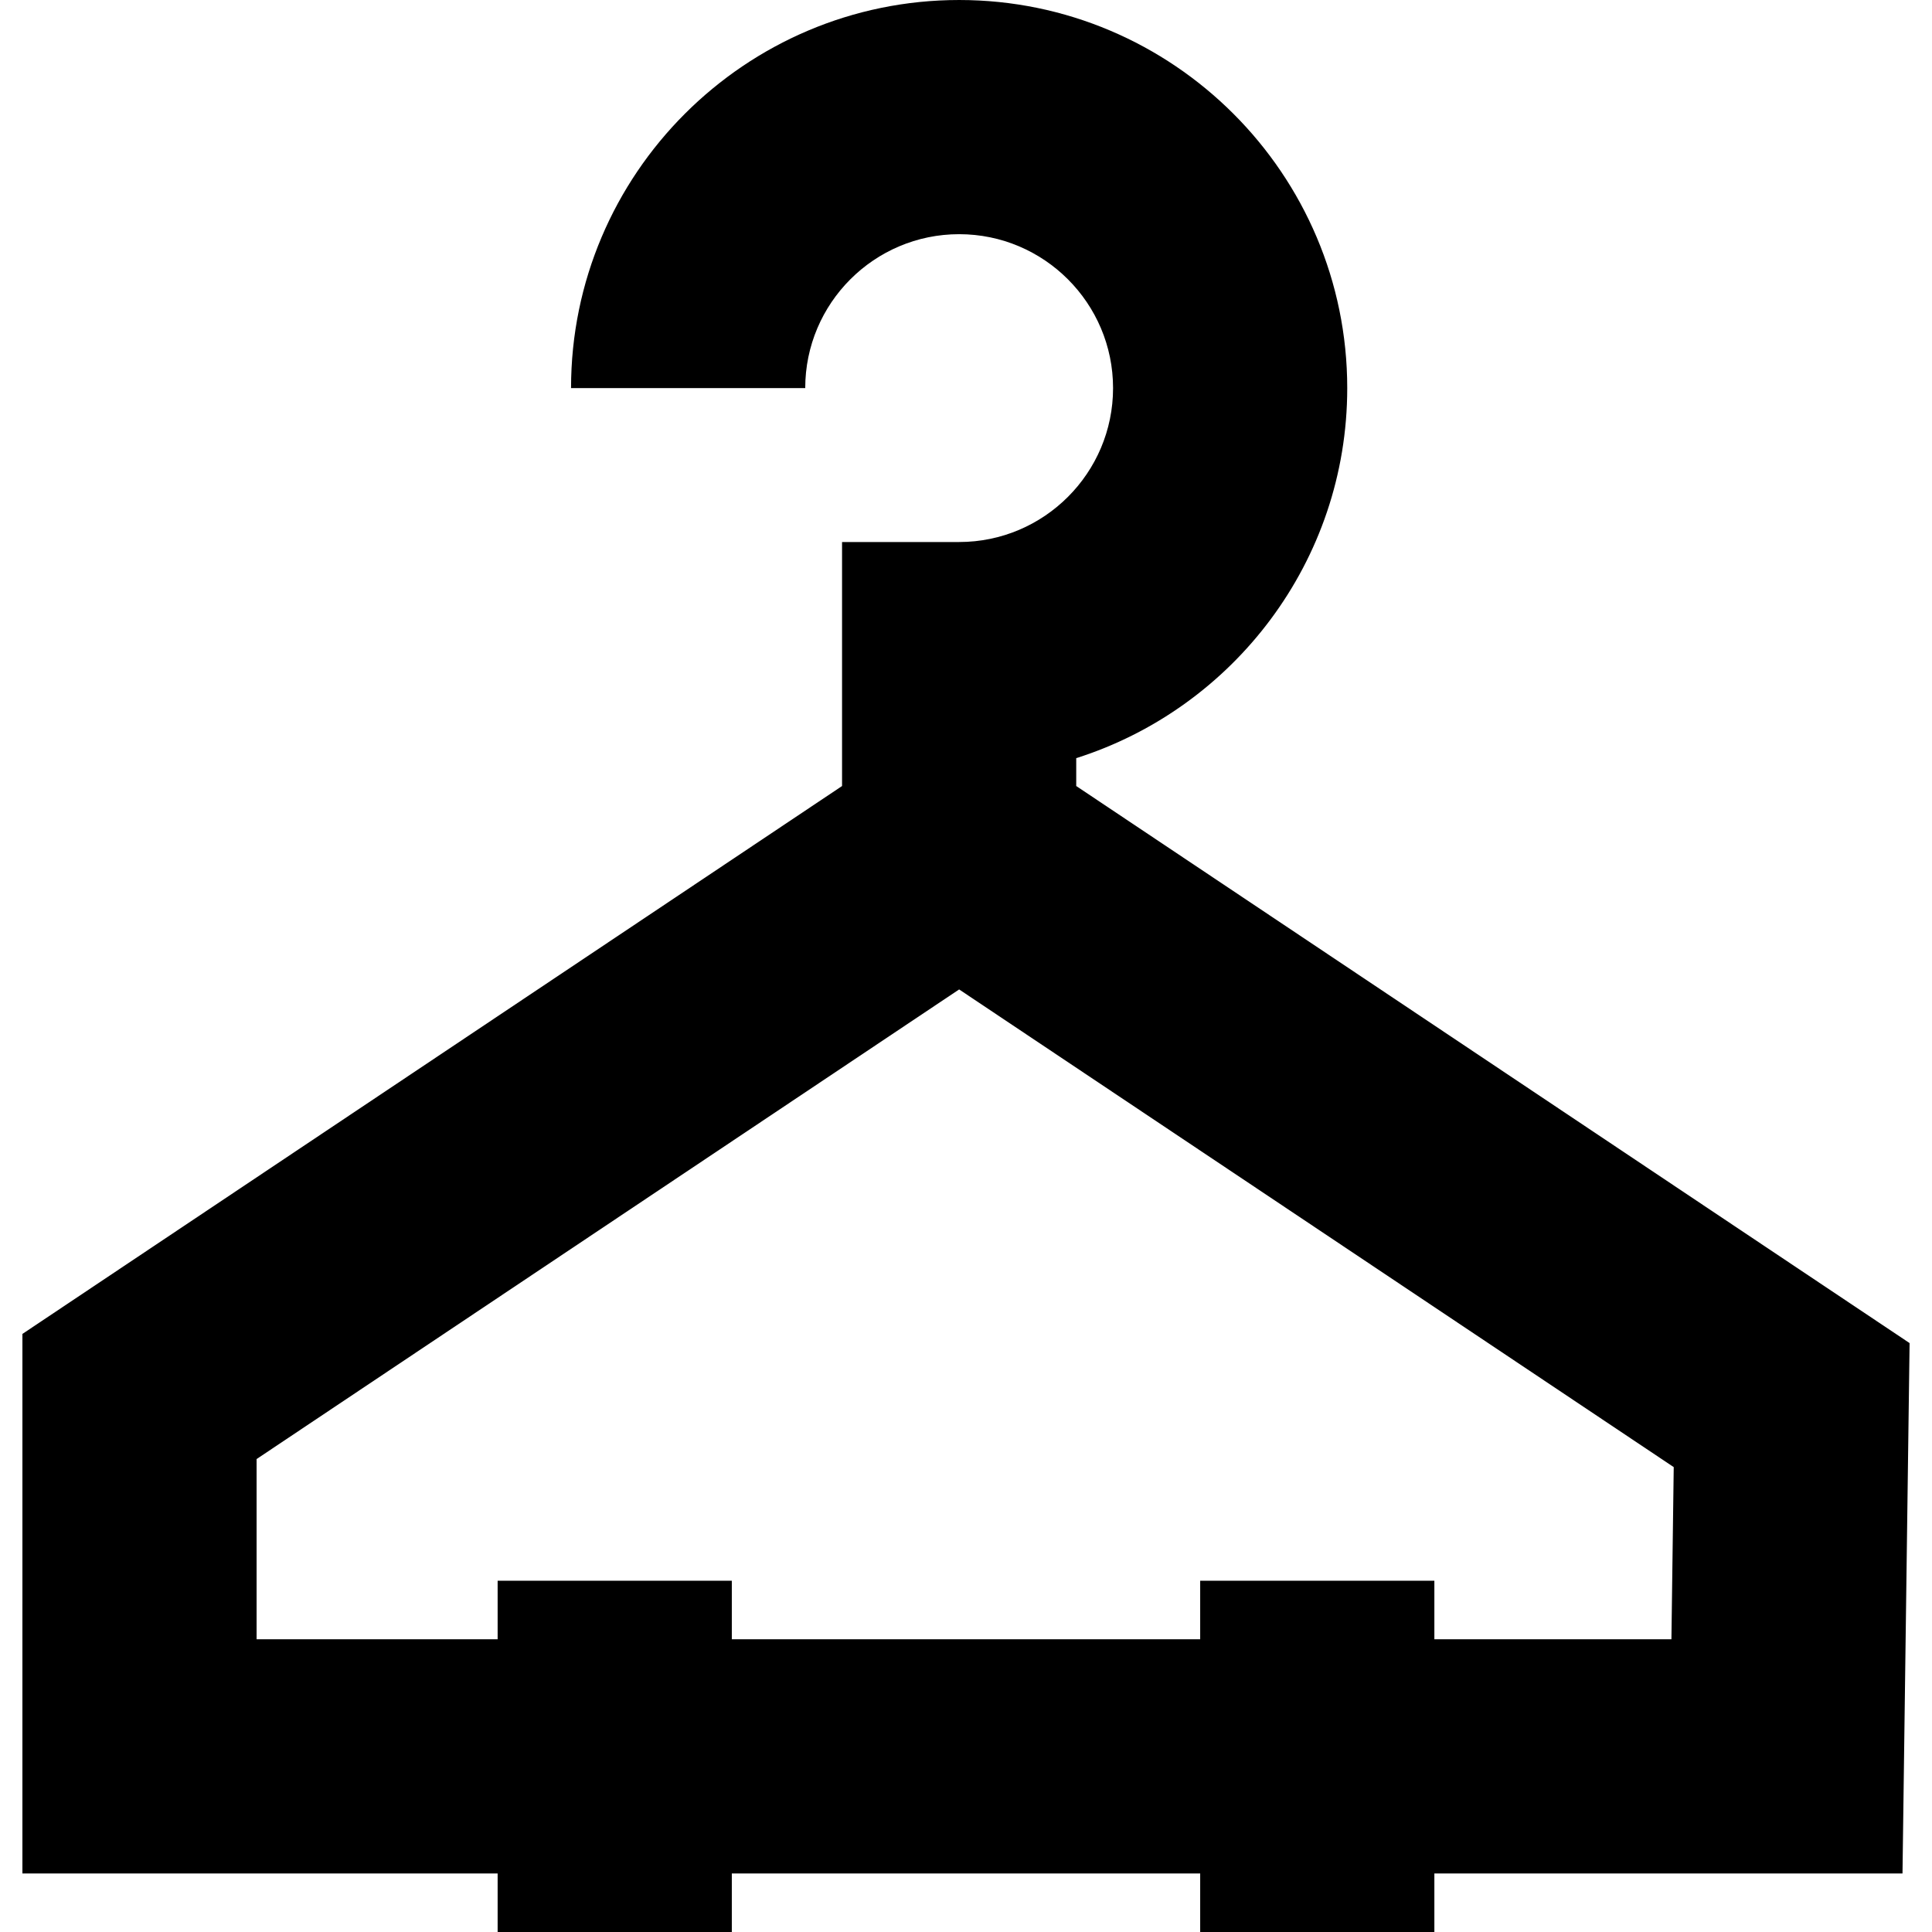 <?xml version="1.0" encoding="iso-8859-1"?>
<!-- Uploaded to: SVG Repo, www.svgrepo.com, Generator: SVG Repo Mixer Tools -->
<svg fill="#000000" height="800px" width="800px" version="1.1" id="Capa_1" xmlns="http://www.w3.org/2000/svg" xmlns:xlink="http://www.w3.org/1999/xlink" 
	 viewBox="0 0 330 330" xml:space="preserve">
<path id="XMLID_1309_" d="M326.172,229.409l-142.344-95.15v-4.761c26.809-8.502,46.29-33.623,46.29-63.208
	c0-36.553-29.737-66.29-66.29-66.29c-36.552,0-66.29,29.737-66.29,66.29h40c0-14.496,11.793-26.29,26.29-26.29
	c14.496,0,26.29,11.794,26.29,26.29s-11.794,26.29-26.29,26.29h-20v41.679l-140,93.584V320H85v10h40v-10h80v10h40v-10h79.961
	L326.172,229.409z M285.492,280H245v-10h-40v10h-80v-10H85v10H43.828v-30.782l120-80.215l122.057,81.59L285.492,280z"/>
</svg>